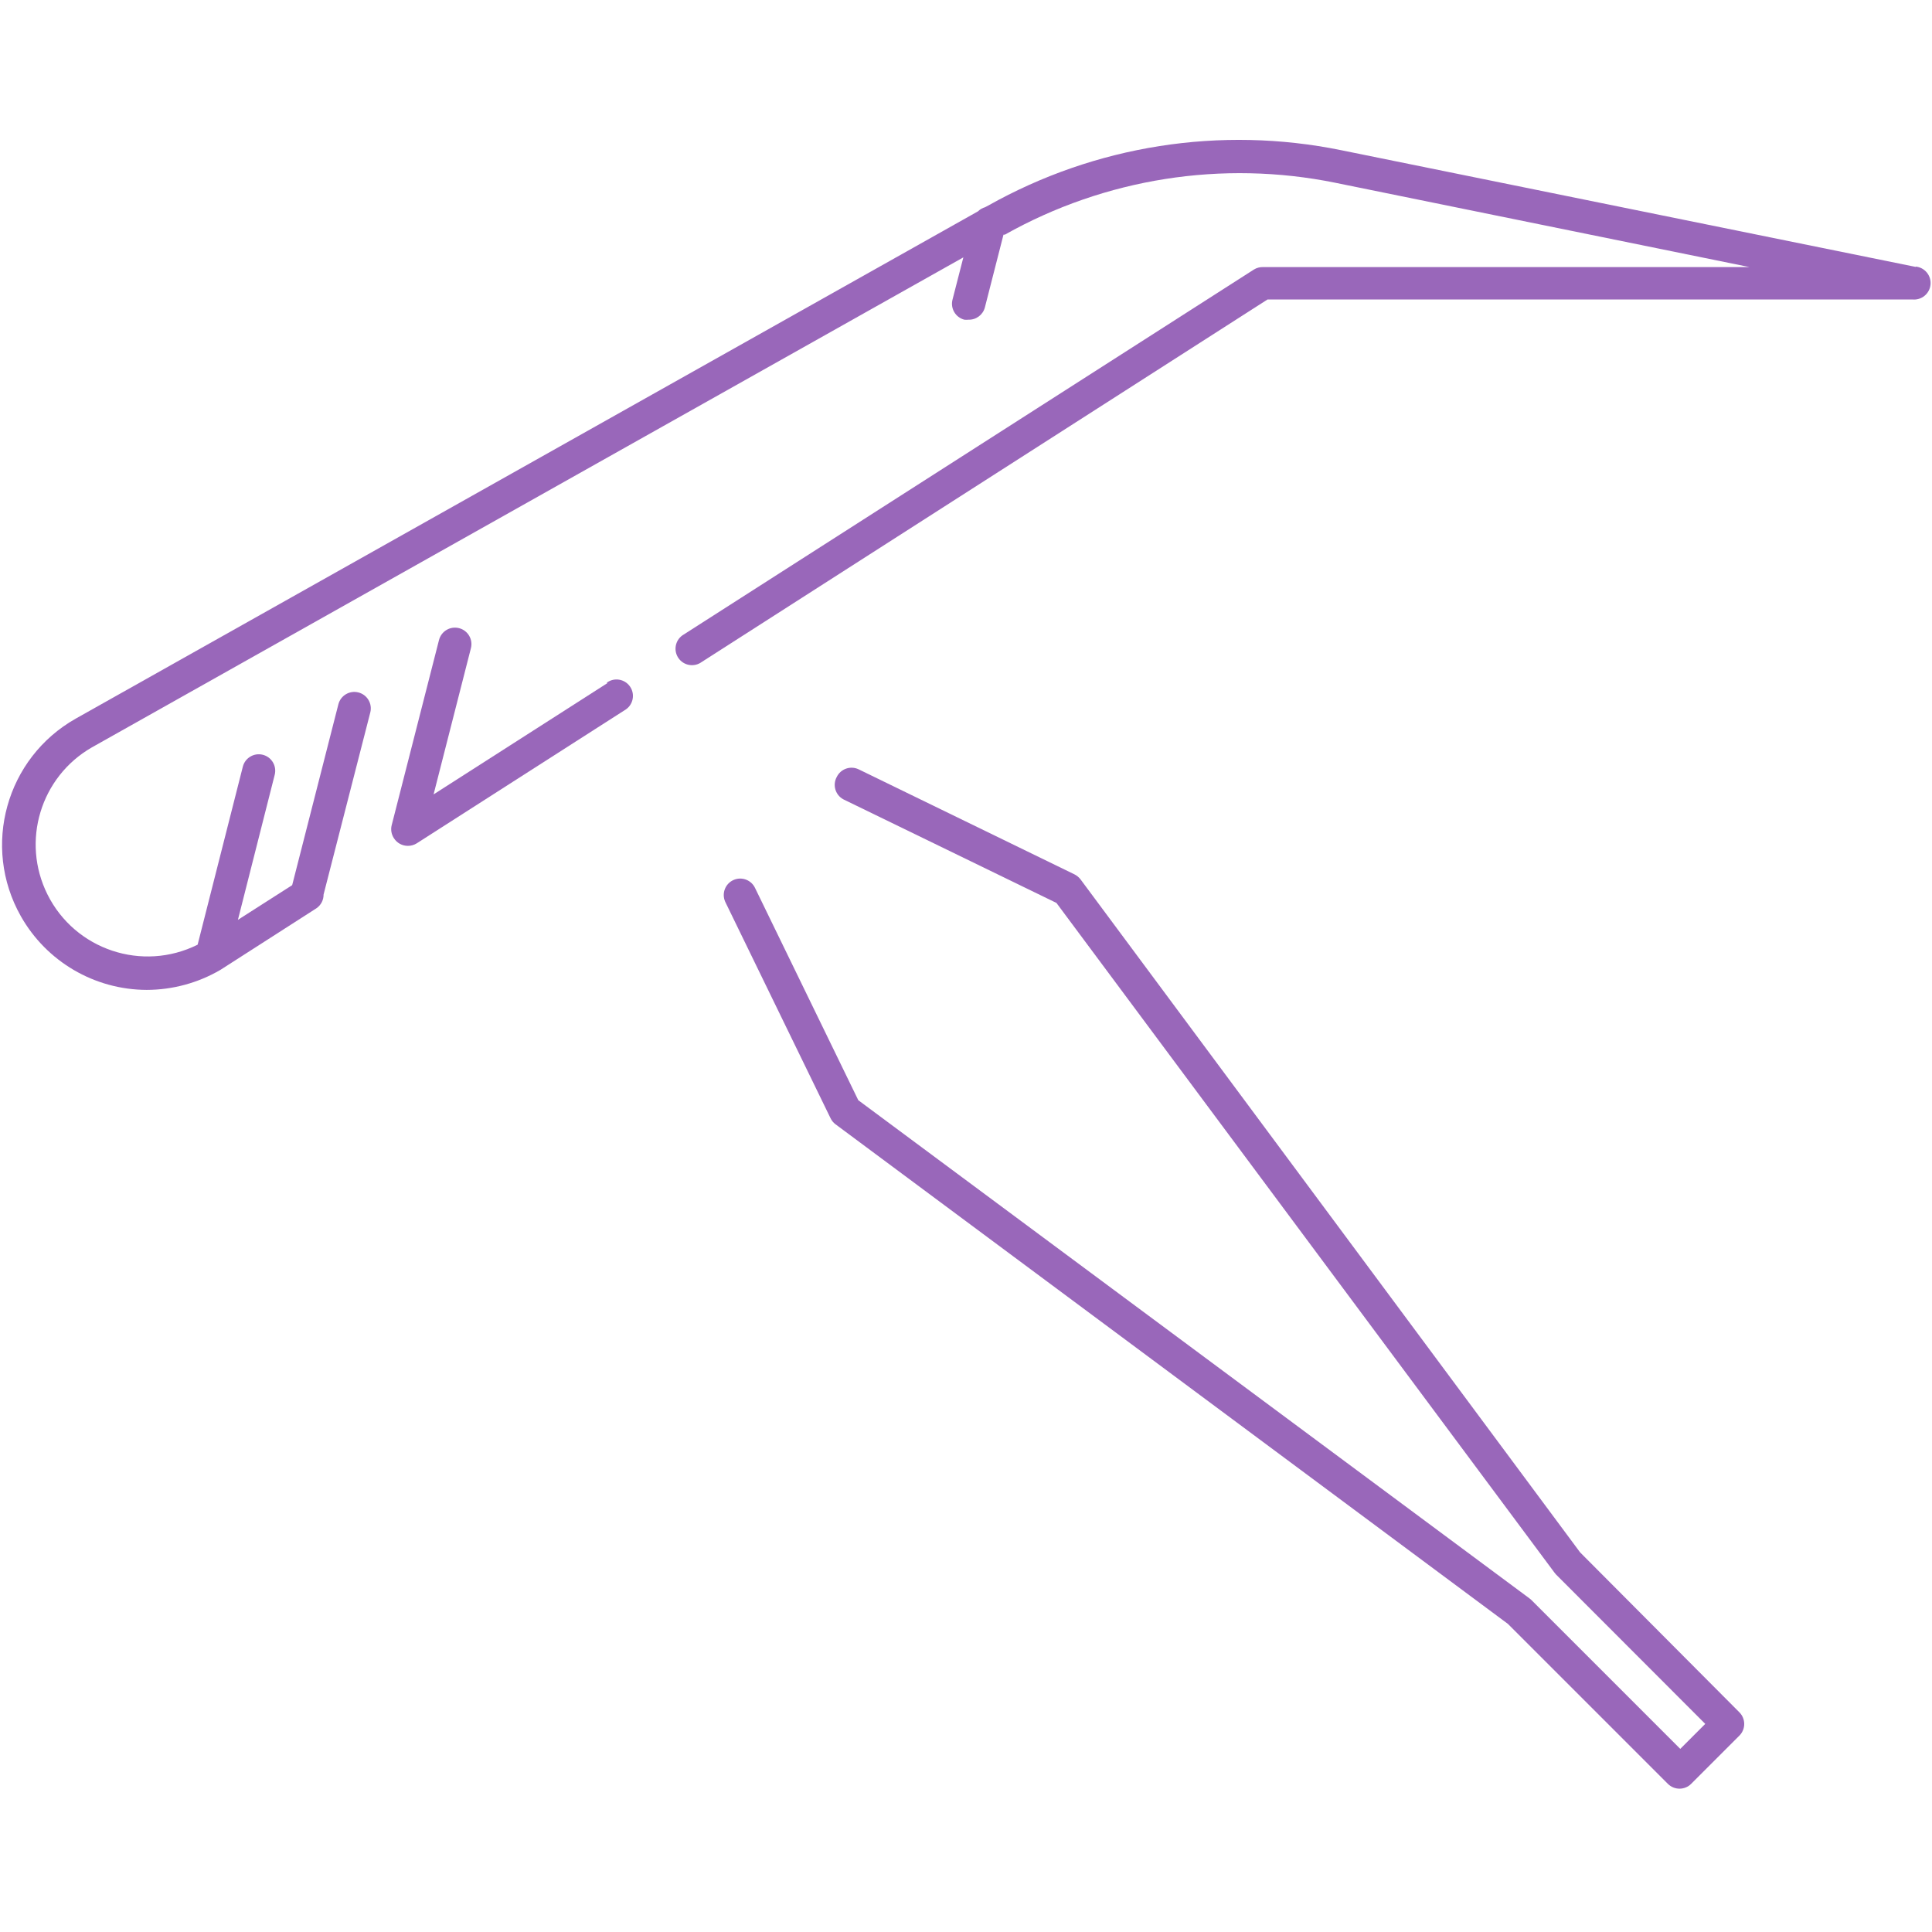 <?xml version="1.0" encoding="UTF-8"?> <svg xmlns="http://www.w3.org/2000/svg" width="470" height="470" viewBox="0 0 470 470" fill="none"><g clip-path="url(#clip0_2482_2)"><path d="M423.158 416.572L384.398 377.652L262.838 213.892C262.439 213.388 261.934 212.978 261.358 212.692L208.918 187.172C206.935 186.198 204.538 187.016 203.564 188.999C203.562 189.003 203.56 189.008 203.558 189.012C202.495 190.949 203.204 193.38 205.141 194.443C205.225 194.489 205.311 194.532 205.398 194.572L256.998 219.652L378.158 382.572L378.518 383.012L414.838 419.372L408.758 425.452L372.478 389.172L372.038 388.812L208.798 267.652L183.718 216.092C182.812 214.077 180.445 213.178 178.43 214.083C176.415 214.988 175.516 217.356 176.421 219.371C176.451 219.439 176.484 219.506 176.518 219.572L202.038 272.012C202.313 272.595 202.725 273.103 203.238 273.492L366.838 395.052L405.758 433.972C406.503 434.711 407.509 435.128 408.558 435.132C409.621 435.138 410.643 434.721 411.398 433.972L423.158 422.212C423.907 421.457 424.324 420.435 424.318 419.372C424.314 418.322 423.897 417.317 423.158 416.572Z" fill="#9967BA"></path><path d="M466.038 64.852V64.932L326.238 36.532C296.935 30.561 266.461 35.347 240.398 50.012L239.638 50.412C238.99 50.595 238.398 50.939 237.918 51.412L18.438 174.812C1.472 184.393 -4.515 205.913 5.066 222.88C11.304 233.926 22.992 240.773 35.678 240.812C41.991 240.803 48.188 239.119 53.638 235.932L76.958 220.972C78.072 220.219 78.733 218.957 78.718 217.612L90.078 173.332C90.63 171.189 89.341 169.004 87.198 168.452C85.055 167.9 82.87 169.189 82.318 171.332L71.078 215.332L57.878 223.772L66.838 188.452C67.366 186.309 66.06 184.144 63.918 183.612C61.788 183.081 59.628 184.366 59.078 186.492L48.078 229.812C34.615 236.526 18.258 231.054 11.545 217.591C5.108 204.683 9.85 188.995 22.358 181.812L234.358 62.612L231.718 72.892C231.163 75.03 232.447 77.214 234.585 77.769C234.589 77.77 234.594 77.771 234.598 77.772C234.93 77.811 235.266 77.811 235.598 77.772C237.469 77.831 239.131 76.585 239.598 74.772L244.118 57.092H244.438C268.841 43.375 297.362 38.889 324.798 44.452L425.598 64.972H307.198C306.436 64.962 305.686 65.17 305.038 65.572L165.998 154.572C164.206 155.863 163.799 158.363 165.09 160.156C166.286 161.816 168.541 162.306 170.318 161.292L308.358 72.852H465.238C467.447 73.073 469.417 71.461 469.638 69.252C469.859 67.042 468.247 65.073 466.038 64.852Z" fill="#9967BA"></path><path d="M153.451 167.315C152.356 165.396 149.913 164.728 147.995 165.823C147.872 165.893 147.754 165.969 147.639 166.052L147.719 166.212L105.479 193.252L114.559 157.692C115.111 155.549 113.822 153.364 111.679 152.812C109.536 152.26 107.351 153.549 106.799 155.692L95.279 200.772C95.016 201.857 95.219 203.003 95.839 203.932C96.573 205.077 97.839 205.77 99.199 205.772C99.962 205.782 100.711 205.574 101.359 205.172L151.959 172.772C153.877 171.677 154.545 169.234 153.451 167.315Z" fill="#9967BA"></path></g><defs><clipPath id="clip0_2482_2"><rect width="469.159" height="469.159" fill="white" transform="translate(0.5)"></rect></clipPath></defs></svg> 